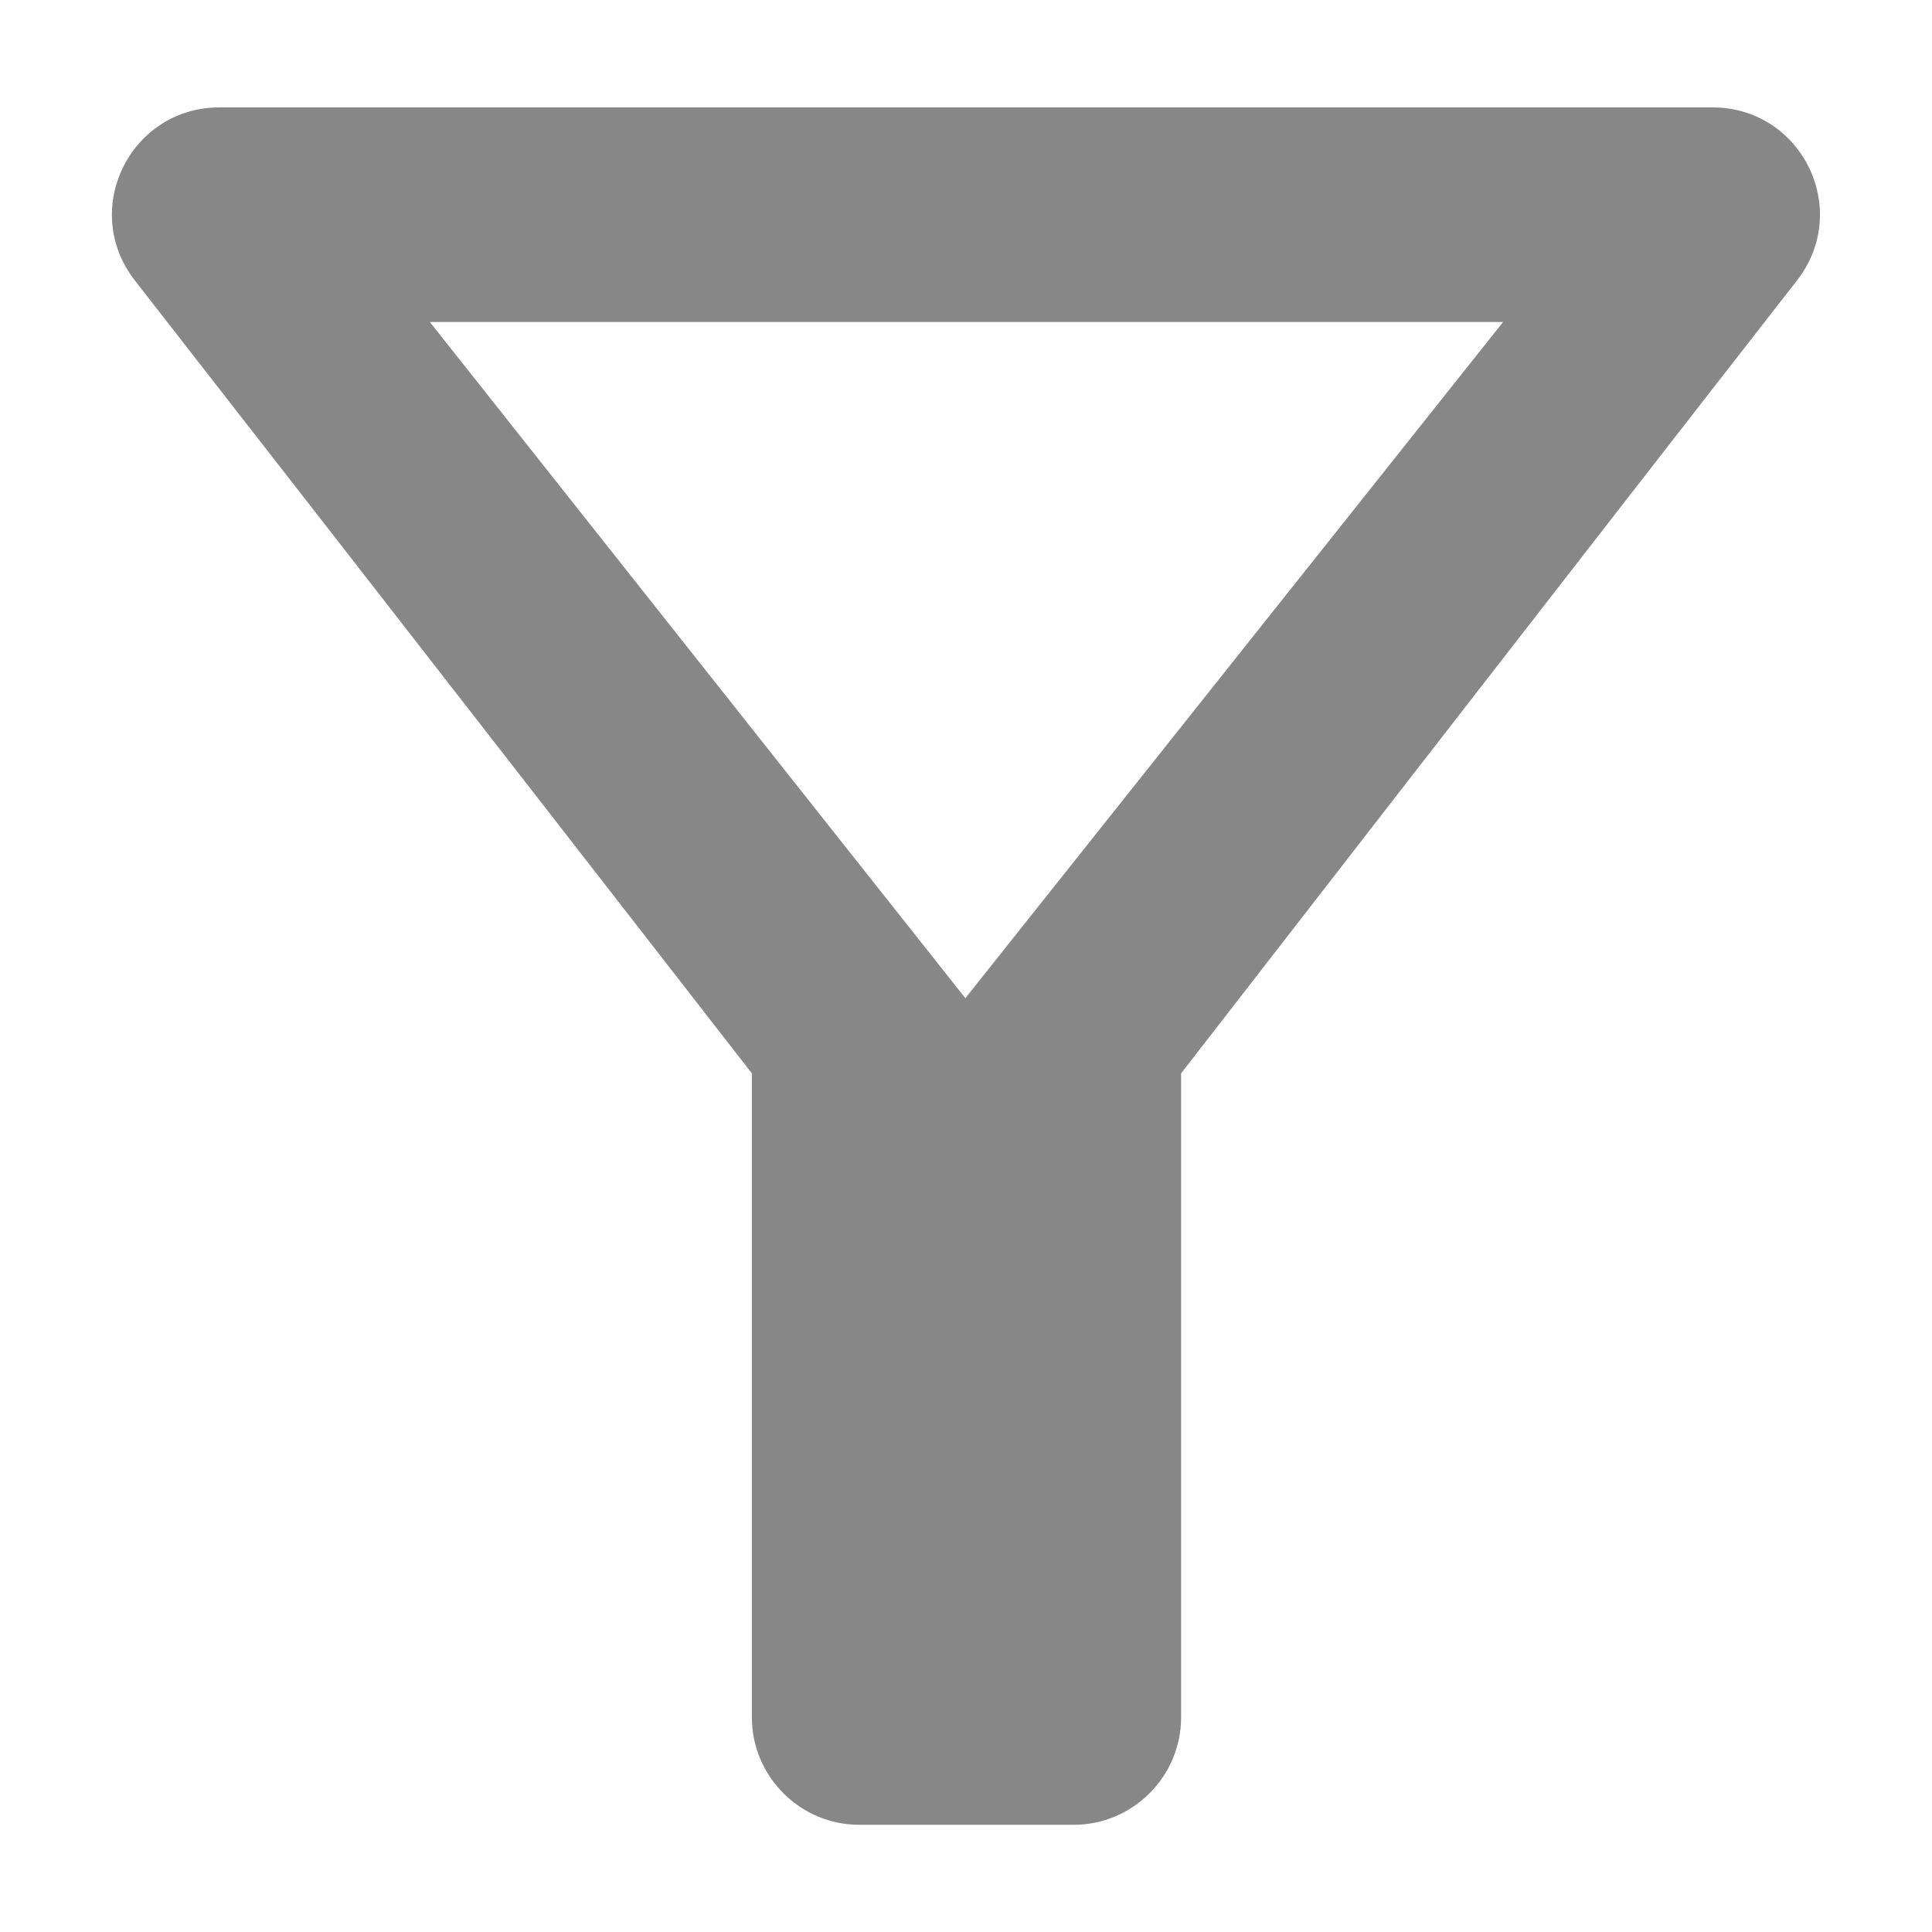 <svg width="12" height="12" viewBox="0 0 12 12" fill="none" xmlns="http://www.w3.org/2000/svg">
<path d="M2.67 2H9.336L5.996 6.2L2.67 2ZM0.836 1.74C2.183 3.467 4.67 6.667 4.67 6.667V10.667C4.67 11.034 4.97 11.334 5.336 11.334H6.67C7.036 11.334 7.336 11.034 7.336 10.667V6.667C7.336 6.667 9.816 3.467 11.163 1.74C11.503 1.3 11.19 0.667 10.636 0.667H1.363C0.81 0.667 0.496 1.3 0.836 1.74Z" fill="#878787"/>
</svg>
